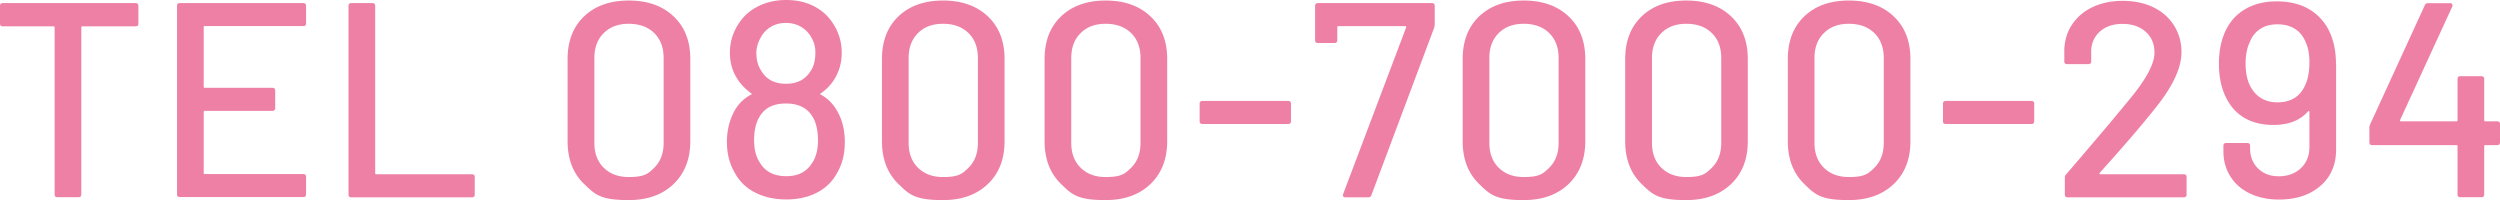 <svg xmlns="http://www.w3.org/2000/svg" viewBox="0 0 234.28 18.75"><path d="M12.97.55v1.66c0 .17-.09.26-.26.26H7.72c-.07 0-.1.04-.1.1v15.65c0 .17-.09.26-.26.26H5.38c-.17 0-.26-.09-.26-.26V2.57c0-.07-.03-.1-.1-.1H.26c-.17 0-.26-.09-.26-.26V.55C0 .38.09.29.26.29h12.45c.17 0 .26.09.26.26m15.45 1.89h-9.23c-.07 0-.1.04-.1.1v5.59c0 .07.03.1.1.1h6.34c.17 0 .26.09.26.26v1.64c0 .17-.09.26-.26.26h-6.34c-.07 0-.1.04-.1.1v5.72c0 .07.03.1.1.1h9.23c.17 0 .26.09.26.26v1.64c0 .17-.09.26-.26.26H16.85c-.17 0-.26-.09-.26-.26V.55c0-.17.09-.26.26-.26h11.57c.17 0 .26.09.26.26v1.64c0 .17-.09.26-.26.26Zm4.24 15.79V.55c0-.17.09-.26.26-.26h1.98c.17 0 .26.09.26.26v15.68c0 .07.03.1.1.1h8.97c.17 0 .26.09.26.26v1.64c0 .17-.09.26-.26.26H32.92c-.17 0-.26-.09-.26-.26m22.08-.98c-1.03-1-1.55-2.33-1.55-4.02v-7.7c0-1.68.52-3.02 1.55-4S57.16.05 58.92.05s3.15.49 4.2 1.48 1.57 2.32 1.57 4v7.7c0 1.68-.53 3.02-1.57 4.02q-1.575 1.5-4.2 1.5c-2.625 0-3.14-.5-4.17-1.5Zm6.57-1.53c.59-.58.88-1.36.88-2.33V5.43c0-.97-.29-1.75-.88-2.33s-1.39-.87-2.39-.87-1.75.29-2.34.87-.88 1.36-.88 2.33v7.96c0 .97.29 1.75.88 2.33q.885.87 2.34.87c1.455 0 1.8-.29 2.39-.87m17.86-2.41c0 1.11-.24 2.08-.73 2.91-.42.78-1.04 1.39-1.86 1.82s-1.79.65-2.9.65-2.09-.22-2.94-.66a4.38 4.38 0 0 1-1.92-1.91c-.47-.81-.7-1.76-.7-2.83 0-.95.19-1.83.57-2.63s.94-1.4 1.69-1.79c.09-.03.09-.08 0-.13-.55-.42-.97-.85-1.25-1.3-.49-.73-.73-1.56-.73-2.5 0-1.02.29-1.96.88-2.81.43-.66 1.04-1.18 1.81-1.56S72.72 0 73.68 0s1.83.19 2.57.57c.75.38 1.33.9 1.77 1.56.57.85.86 1.79.86 2.81 0 .94-.24 1.79-.73 2.55-.31.49-.72.9-1.22 1.25-.09.05-.09.1 0 .13.73.4 1.29 1.01 1.69 1.85.36.73.55 1.6.55 2.6Zm-2.52-.21c0-.83-.15-1.52-.44-2.05-.49-.9-1.33-1.35-2.55-1.35s-2.01.42-2.5 1.27c-.33.56-.49 1.27-.49 2.16s.18 1.58.55 2.13c.5.83 1.33 1.25 2.47 1.25 1.08 0 1.86-.39 2.37-1.17.4-.55.6-1.3.6-2.24Zm-5.77-8.16c0 .69.16 1.27.49 1.74.47.78 1.23 1.17 2.29 1.17s1.81-.4 2.31-1.2c.29-.42.44-1 .44-1.74 0-.49-.11-.93-.34-1.33-.22-.43-.54-.78-.96-1.04s-.91-.39-1.48-.39c-.54 0-1.01.13-1.43.39s-.74.62-.96 1.07c-.24.45-.36.89-.36 1.33M84.2 17.25c-1.03-1-1.55-2.33-1.55-4.02v-7.7c0-1.68.52-3.02 1.55-4S86.62.05 88.37.05s3.15.49 4.2 1.48 1.57 2.32 1.57 4v7.7c0 1.68-.52 3.02-1.57 4.02q-1.575 1.5-4.2 1.5c-2.625 0-3.14-.5-4.17-1.5m6.56-1.53c.59-.58.88-1.36.88-2.33V5.43c0-.97-.29-1.75-.88-2.33s-1.39-.87-2.39-.87-1.75.29-2.34.87-.88 1.36-.88 2.33v7.96c0 .97.29 1.75.88 2.33q.885.87 2.34.87c1.455 0 1.8-.29 2.39-.87m8.68 1.53c-1.03-1-1.55-2.33-1.55-4.02v-7.7c0-1.68.52-3.02 1.55-4s2.42-1.48 4.17-1.48 3.15.49 4.2 1.48 1.57 2.32 1.57 4v7.7c0 1.68-.53 3.02-1.57 4.02q-1.575 1.5-4.2 1.5c-2.625 0-3.14-.5-4.17-1.5m6.56-1.53c.59-.58.88-1.36.88-2.33V5.43c0-.97-.29-1.75-.88-2.33s-1.39-.87-2.39-.87-1.75.29-2.34.87-.88 1.36-.88 2.33v7.96c0 .97.29 1.75.88 2.33q.885.87 2.34.87c1.455 0 1.8-.29 2.39-.87m6.42-4.36V9.72c0-.17.09-.26.26-.26h8.04c.17 0 .26.09.26.26v1.64c0 .17-.09.26-.26.26h-8.04c-.17 0-.26-.09-.26-.26m13.46 7.04c-.04-.06-.05-.13-.01-.22l5.9-15.6s.02-.07 0-.09c-.02-.03-.04-.04-.08-.04h-6.27c-.07 0-.1.04-.1.1v1.22c0 .17-.09.26-.26.26h-1.56c-.17 0-.26-.09-.26-.26V.55c0-.17.09-.26.26-.26h10.69c.17 0 .26.09.26.26v1.74c0 .07-.02.17-.05.31l-5.88 15.68c-.05.14-.15.21-.29.21h-2.16c-.09 0-.15-.03-.2-.09Zm12.74-1.15c-1.03-1-1.55-2.33-1.55-4.02v-7.7c0-1.68.52-3.02 1.55-4s2.42-1.48 4.17-1.48 3.15.49 4.2 1.48 1.57 2.32 1.57 4v7.7c0 1.68-.53 3.02-1.57 4.02q-1.575 1.5-4.2 1.5c-2.625 0-3.14-.5-4.17-1.5m6.56-1.53c.59-.58.88-1.36.88-2.33V5.43c0-.97-.29-1.75-.88-2.33s-1.39-.87-2.39-.87-1.75.29-2.34.87-.88 1.36-.88 2.33v7.96c0 .97.29 1.75.88 2.33q.885.87 2.34.87c1.455 0 1.8-.29 2.39-.87m8.67 1.53c-1.03-1-1.55-2.33-1.55-4.02v-7.7c0-1.68.52-3.02 1.55-4 1.03-.99 2.42-1.48 4.17-1.48s3.15.49 4.2 1.48 1.57 2.32 1.57 4v7.7c0 1.68-.52 3.02-1.57 4.02q-1.575 1.5-4.2 1.5c-2.625 0-3.14-.5-4.17-1.5m6.57-1.53c.59-.58.88-1.36.88-2.33V5.43c0-.97-.29-1.75-.88-2.33s-1.39-.87-2.39-.87-1.75.29-2.34.87-.88 1.36-.88 2.33v7.96c0 .97.29 1.75.88 2.33q.885.87 2.34.87c1.455 0 1.8-.29 2.39-.87m8.67 1.53c-1.03-1-1.55-2.33-1.55-4.02v-7.7c0-1.68.52-3.02 1.55-4 1.03-.99 2.42-1.48 4.17-1.48s3.15.49 4.2 1.48 1.57 2.32 1.57 4v7.7c0 1.68-.52 3.02-1.57 4.02q-1.575 1.5-4.2 1.5c-2.625 0-3.14-.5-4.17-1.5m6.56-1.53c.59-.58.88-1.36.88-2.33V5.43c0-.97-.29-1.75-.88-2.33s-1.39-.87-2.39-.87-1.75.29-2.34.87-.88 1.36-.88 2.33v7.96c0 .97.29 1.75.88 2.33q.885.87 2.34.87c1.455 0 1.8-.29 2.39-.87m6.43-4.36V9.72c0-.17.09-.26.26-.26h8.03c.17 0 .26.09.26.26v1.64c0 .17-.09.26-.26.26h-8.03c-.17 0-.26-.09-.26-.26m14.66 4.93s.04.04.08.04h7.83c.17 0 .26.09.26.26v1.64c0 .17-.09.26-.26.26h-10.89c-.17 0-.26-.09-.26-.26v-1.59c0-.12.04-.23.13-.31.59-.68 1.94-2.26 4.06-4.76l1.79-2.16c1.61-1.92 2.42-3.41 2.42-4.47 0-.81-.27-1.47-.82-1.96s-1.27-.74-2.17-.74-1.62.25-2.16.75-.8 1.16-.78 1.98v.78c0 .17-.09.26-.26.26h-2c-.17 0-.26-.09-.26-.26V4.63c.04-.9.29-1.7.77-2.39s1.12-1.23 1.94-1.6c.81-.37 1.73-.56 2.76-.56 1.11 0 2.08.21 2.91.62s1.47.99 1.92 1.72.68 1.55.68 2.47q0 2.16-2.34 5.1c-.69.88-1.52 1.88-2.47 2.98s-1.91 2.18-2.86 3.24c-.02.04-.02.06 0 .09Zm22.18-10.28v8.01c0 1.42-.49 2.56-1.48 3.41s-2.28 1.27-3.88 1.27c-1.02 0-1.93-.19-2.72-.57s-1.4-.91-1.83-1.6c-.43-.68-.65-1.47-.65-2.35v-.52c0-.17.09-.26.26-.26h1.98c.17 0 .26.09.26.26v.23c0 .78.25 1.41.75 1.9s1.15.73 1.95.73 1.52-.25 2.05-.75c.54-.5.81-1.17.81-2v-3.28s-.01-.06-.04-.08-.06 0-.09.03c-.75.85-1.83 1.27-3.25 1.27-1.02 0-1.9-.21-2.64-.62-.74-.42-1.31-1.02-1.73-1.82-.49-.92-.73-2.02-.73-3.3 0-1.04.16-1.97.49-2.78.4-.99 1.02-1.75 1.87-2.27.85-.53 1.87-.79 3.07-.79 1.28 0 2.37.29 3.25.88s1.52 1.42 1.9 2.5q.39 1.095.39 2.52Zm-2.5-.19c0-.73-.11-1.34-.34-1.85-.23-.55-.56-.98-1.01-1.26-.45-.29-1-.43-1.64-.43s-1.18.14-1.62.43-.77.7-.98 1.24c-.26.54-.39 1.21-.39 2 0 .87.15 1.58.44 2.13.54 1.01 1.39 1.51 2.55 1.51 1.23 0 2.09-.52 2.57-1.56.28-.57.42-1.31.42-2.21m17.86 5.8v1.72c0 .17-.09.26-.26.26h-1.12c-.07 0-.1.03-.1.1v4.52c0 .17-.09.26-.26.26h-1.98c-.17 0-.26-.09-.26-.26V13.7c0-.07-.04-.1-.1-.1h-7.9c-.17 0-.26-.09-.26-.26v-1.4c0-.09.03-.19.08-.31L227.24.48c.05-.12.15-.18.29-.18h2.08c.09 0 .15.03.19.09s.05.13.01.22l-4.89 10.63s-.02.06 0 .09.04.04.08.04h5.2c.07 0 .1-.04.1-.1V7.4c0-.17.09-.26.26-.26h1.98c.17 0 .26.09.26.26v3.87c0 .07.04.1.1.1h1.12c.17 0 .26.09.26.26Z" style="fill:#ef80a5;stroke-width:0"/></svg>